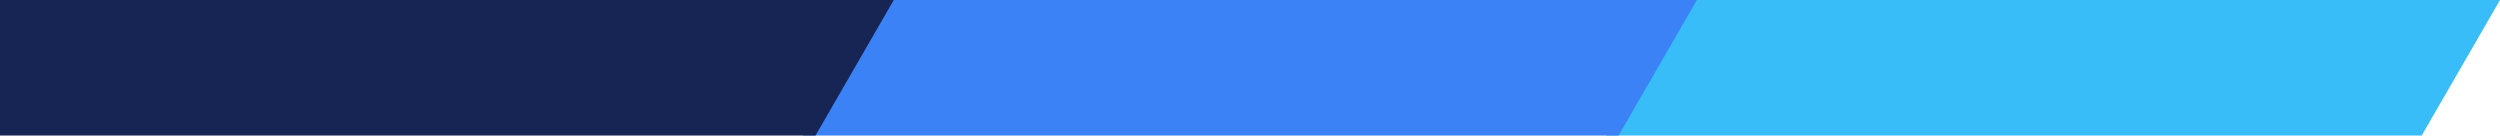 <svg xmlns="http://www.w3.org/2000/svg" data-name="Layer 2" viewBox="0 0 92.61 5.02"><g data-name="Layer 1"><path d="M89.71 5.02H59.5V0h33.11z" style="fill:#38bdf8;stroke-width:0"/><path d="M59.96 5.02H29.75V0h33.11z" style="stroke-width:0;fill:#3b82f6"/><path d="M30.21 5.02H0V0h33.11z" style="stroke-width:0;fill:#172554"/></g></svg>